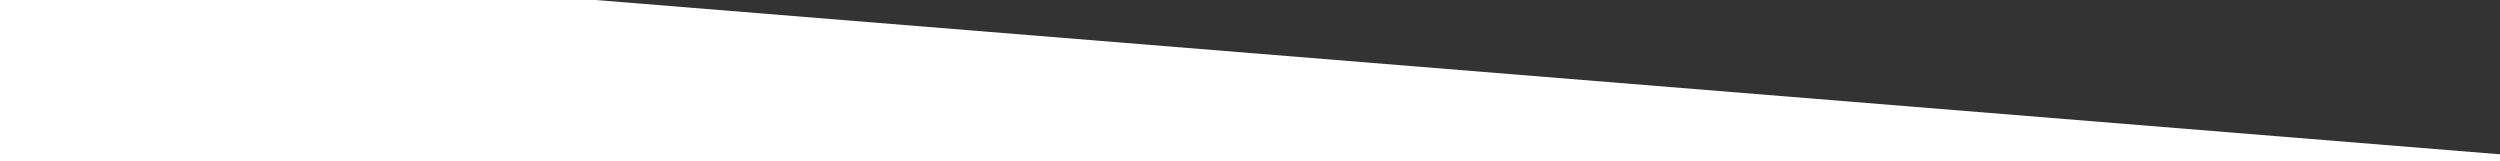 <?xml version="1.0" encoding="UTF-8"?> <svg xmlns="http://www.w3.org/2000/svg" width="1440" height="93" viewBox="0 0 1440 93" fill="none"><rect x="0" y="0" width="1440" height="93" fill="#333333" stroke="none"/> <path d="M343 0H0V93H1440V88.874L343 0Z" fill="white"></path> </svg> 